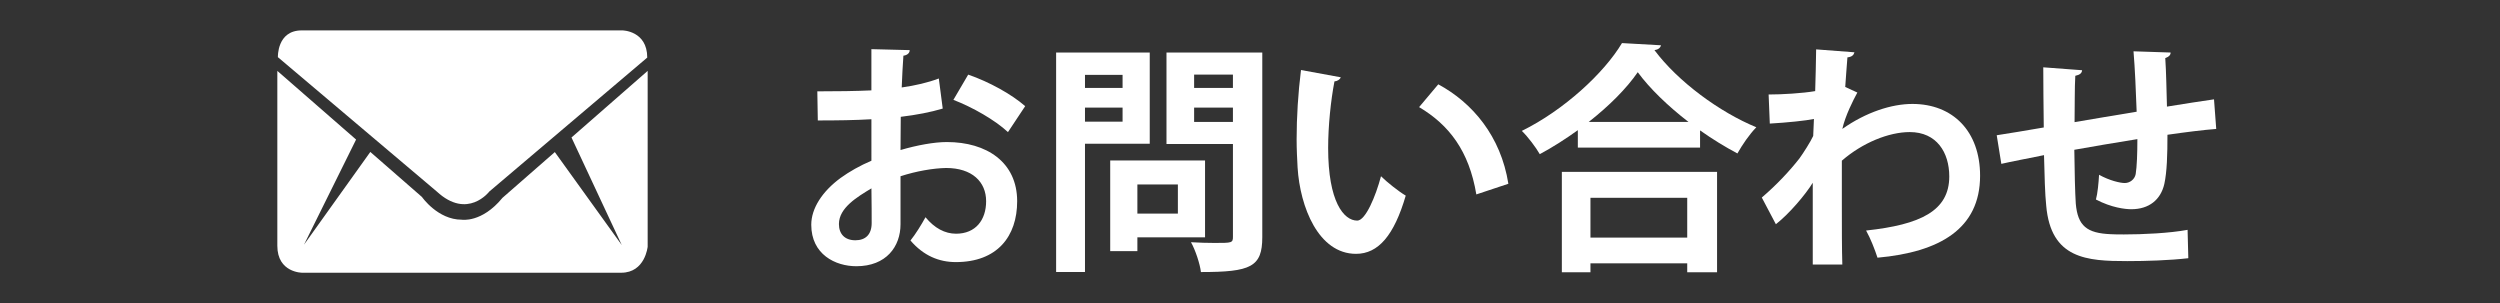 <?xml version="1.0" encoding="utf-8"?>
<!-- Generator: Adobe Illustrator 16.0.0, SVG Export Plug-In . SVG Version: 6.00 Build 0)  -->
<!DOCTYPE svg PUBLIC "-//W3C//DTD SVG 1.1//EN" "http://www.w3.org/Graphics/SVG/1.1/DTD/svg11.dtd">
<svg version="1.1" id="レイヤー_1" xmlns="http://www.w3.org/2000/svg" xmlns:xlink="http://www.w3.org/1999/xlink" x="0px"
	 y="0px" width="165px" height="20px" viewBox="0 0 165 20" enable-background="new 0 0 165 20" xml:space="preserve">
<rect x="0" y="0" width="165" height="20" fill="#333333" stroke="none"/>
<g>
	<g enable-background="new    ">
		<path fill="#FFFFFF" d="M62.22,7.166c-0.801,0.24-1.713,0.416-2.77,0.544c0,0.752-0.016,1.521-0.016,2.192
			c1.088-0.319,2.225-0.527,3.057-0.527c2.625,0,4.642,1.328,4.642,3.905c0,2.321-1.313,4.018-4.049,4.018
			c-1.104,0-2.129-0.416-2.993-1.425c0.336-0.416,0.72-1.04,0.992-1.536c0.592,0.72,1.281,1.088,2.017,1.088
			c1.296,0,1.984-0.912,1.984-2.145c0-1.28-0.928-2.193-2.641-2.193c-0.864,0.017-1.969,0.208-3.009,0.545v3.169
			c0,1.473-0.944,2.77-2.914,2.77c-1.393,0-2.977-0.785-2.977-2.737c0-1.089,0.736-2.209,1.937-3.09
			c0.576-0.416,1.28-0.816,2.033-1.136V7.87c-1.057,0.063-2.241,0.08-3.538,0.08l-0.032-1.921c1.328,0,2.513-0.016,3.569-0.064
			V3.244l2.529,0.064c0,0.191-0.16,0.336-0.416,0.368c-0.048,0.624-0.08,1.36-0.112,2.097c0.896-0.128,1.729-0.32,2.449-0.593
			L62.22,7.166z M57.514,12.432c-0.928,0.561-2.145,1.28-2.145,2.354c0,0.656,0.384,1.072,1.088,1.072
			c0.656,0,1.073-0.368,1.073-1.137C57.53,14.32,57.53,13.376,57.514,12.432z M66.526,8.719c-0.864-0.801-2.321-1.633-3.602-2.129
			l0.977-1.665c1.393,0.48,2.865,1.297,3.761,2.081L66.526,8.719z"/>
		<path fill="#FFFFFF" d="M75.883,9.486h-4.274v8.468h-1.905V3.468h6.179V9.486z M74.09,4.94h-2.481v0.864h2.481V4.94z M71.609,8.03
			h2.481V7.102h-2.481V8.03z M79.533,15.665h-4.466v0.912h-1.793v-5.986h6.259V15.665z M77.74,12.176h-2.673v1.921h2.673V12.176z
			 M83.311,3.468v12.182c0,1.969-0.753,2.305-4.05,2.305c-0.064-0.544-0.368-1.457-0.656-1.969c0.528,0.032,1.088,0.048,1.553,0.048
			c1.152,0,1.216,0,1.216-0.416V9.503h-4.386V3.468H83.311z M81.373,4.925h-2.561v0.88h2.561V4.925z M78.812,8.046h2.561V7.102
			h-2.561V8.046z"/>
		<path fill="#FFFFFF" d="M88.49,5.101c-0.049,0.145-0.225,0.257-0.416,0.272c-0.24,1.248-0.416,2.929-0.416,4.401
			c0,3.521,1.023,4.786,1.92,4.786c0.545,0,1.217-1.601,1.568-2.929c0.385,0.384,1.169,1.008,1.633,1.28
			c-0.768,2.625-1.809,3.842-3.281,3.842c-2.48,0-3.697-3.09-3.857-5.698c-0.031-0.576-0.064-1.201-0.064-1.857
			c0-1.456,0.097-3.057,0.289-4.577L88.49,5.101z M97.438,12.832c-0.48-2.881-1.809-4.594-3.777-5.763l1.265-1.504
			c2.257,1.216,4.13,3.425,4.626,6.563L97.438,12.832z"/>
		<path fill="#FFFFFF" d="M104.138,8.59c-0.8,0.576-1.648,1.121-2.513,1.585c-0.256-0.448-0.785-1.152-1.185-1.536
			c2.769-1.361,5.427-3.81,6.61-5.795l2.577,0.145c-0.048,0.176-0.192,0.288-0.433,0.32c1.553,2.08,4.307,4.098,6.723,5.09
			c-0.463,0.479-0.912,1.136-1.248,1.729c-0.816-0.433-1.648-0.944-2.465-1.521v1.137h-8.067V8.59z M103.082,17.97v-6.626h10.244
			v6.626h-1.969v-0.592h-6.387v0.592H103.082z M111.438,8.046c-1.346-1.04-2.562-2.209-3.346-3.281
			c-0.736,1.072-1.889,2.225-3.234,3.281H111.438z M111.357,13.056h-6.387v2.625h6.387V13.056z"/>
		<path fill="#FFFFFF" d="M116.729,6.237c0.896,0,2.241-0.08,3.073-0.224c0.017-0.337,0.063-2.449,0.063-2.754l2.529,0.192
			c-0.047,0.176-0.16,0.304-0.464,0.336c-0.063,0.753-0.096,1.297-0.144,1.953l0.8,0.368c-0.272,0.496-0.8,1.536-0.992,2.4
			c1.568-1.104,3.249-1.648,4.626-1.648c2.673,0,4.466,1.809,4.466,4.738c0,3.505-2.673,5.042-6.771,5.41
			c-0.176-0.544-0.465-1.28-0.753-1.793c3.585-0.384,5.49-1.296,5.49-3.569c0-1.585-0.832-2.929-2.608-2.929
			c-1.377,0-3.121,0.704-4.482,1.889v2.833c0,1.521,0,3.041,0.032,4.018h-1.952v-5.395c-0.48,0.784-1.553,2.049-2.434,2.737
			l-0.929-1.761c0.993-0.849,1.841-1.761,2.481-2.577c0.256-0.352,0.736-1.104,0.912-1.488l0.048-1.121
			c-0.528,0.112-1.776,0.24-2.913,0.305L116.729,6.237z"/>
		<path fill="#FFFFFF" d="M146.271,8.51c-0.833,0.064-2.002,0.209-3.219,0.385c0,1.313-0.031,2.449-0.207,3.249
			c-0.24,1.041-1.009,1.665-2.178,1.665c-0.399,0-1.296-0.097-2.336-0.641c0.111-0.384,0.176-1.104,0.207-1.633
			c0.689,0.385,1.393,0.545,1.697,0.545c0.336,0,0.656-0.24,0.721-0.593c0.08-0.496,0.111-1.376,0.111-2.305
			c-1.504,0.24-2.992,0.496-4.162,0.704c0.017,1.44,0.049,2.85,0.097,3.554c0.128,1.473,0.736,1.952,2.306,2.017
			c0.239,0.016,0.543,0.016,0.88,0.016c1.232,0,2.993-0.08,4.193-0.304l0.048,1.873c-1.248,0.144-2.801,0.191-4.033,0.191
			c-2.657,0-5.042-0.144-5.346-3.665c-0.08-0.736-0.113-2.001-0.145-3.329c-0.928,0.191-2.209,0.432-2.817,0.576l-0.304-1.889
			c0.736-0.112,2-0.32,3.105-0.513c-0.017-1.376-0.033-2.913-0.033-3.97l2.563,0.192c-0.017,0.192-0.145,0.304-0.449,0.368
			c-0.048,0.784-0.031,1.984-0.048,3.058c1.2-0.209,2.673-0.448,4.098-0.688c-0.048-1.313-0.112-2.865-0.208-3.986l2.449,0.08
			c0,0.16-0.096,0.272-0.353,0.368c0.064,0.929,0.08,2.146,0.112,3.202c1.121-0.177,2.273-0.368,3.105-0.48L146.271,8.51z"/>
	</g>
	<g>
		<g>
			<path fill="#FFFFFF" d="M32.297,12.639l10.421-8.838c0-1.777-1.637-1.795-1.637-1.795H19.915c-1.644,0-1.574,1.767-1.574,1.767
				l10.485,8.866C30.863,14.525,32.297,12.639,32.297,12.639z M37.718,9.075l3.319,7.099l-4.419-6.137l-3.456,3.021
				C31.798,14.725,30.47,14.5,30.47,14.5c-1.582,0-2.619-1.498-2.619-1.498l-3.41-2.974l-4.377,6.121l3.438-6.938l-5.198-4.532
				v11.544C18.304,18,19.939,18,19.939,18H41c1.583,0,1.746-1.721,1.746-1.721V4.678L37.718,9.075z"/>
		</g>
	</g>
</g>
</svg>
